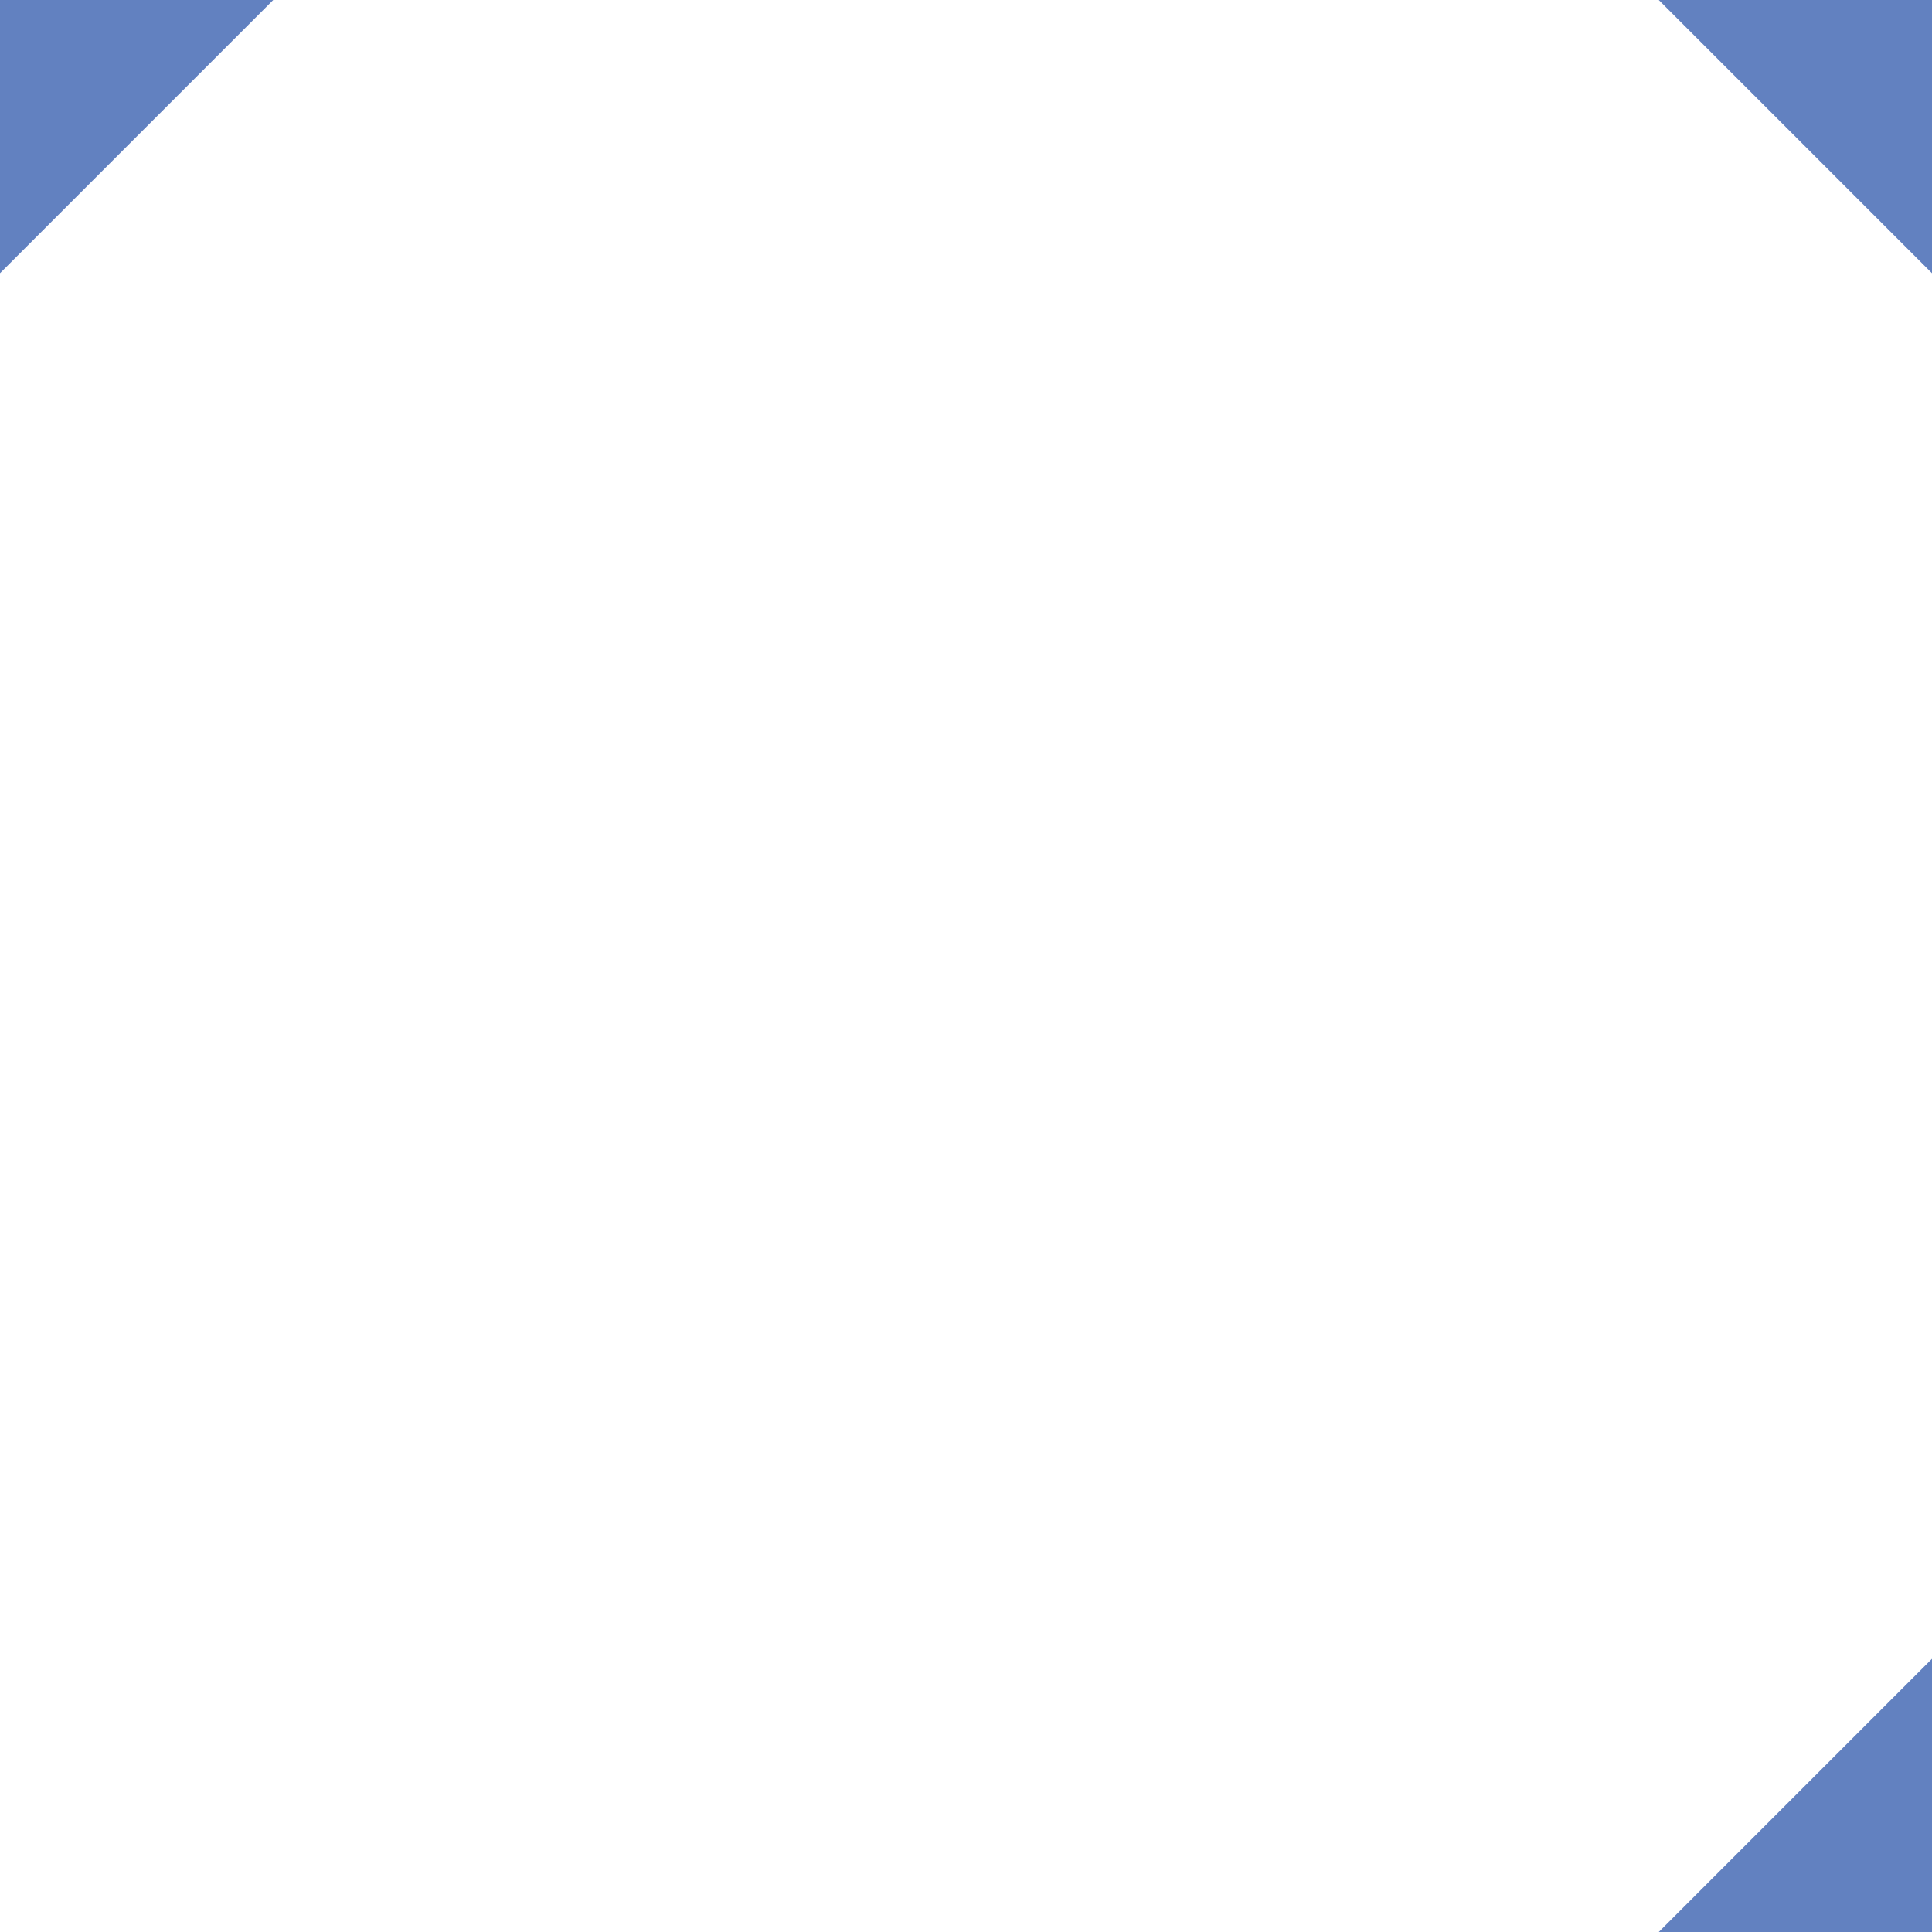 <?xml version="1.0" encoding="UTF-8"?>
<svg xmlns="http://www.w3.org/2000/svg" width="500" height="500">
 <title>uexSTRc124</title>
 <path stroke="#6281C0" d="M -40,40 40,-40 m 420,0 80,80 m 0,420 -80,80" stroke-width="100"/>
</svg>